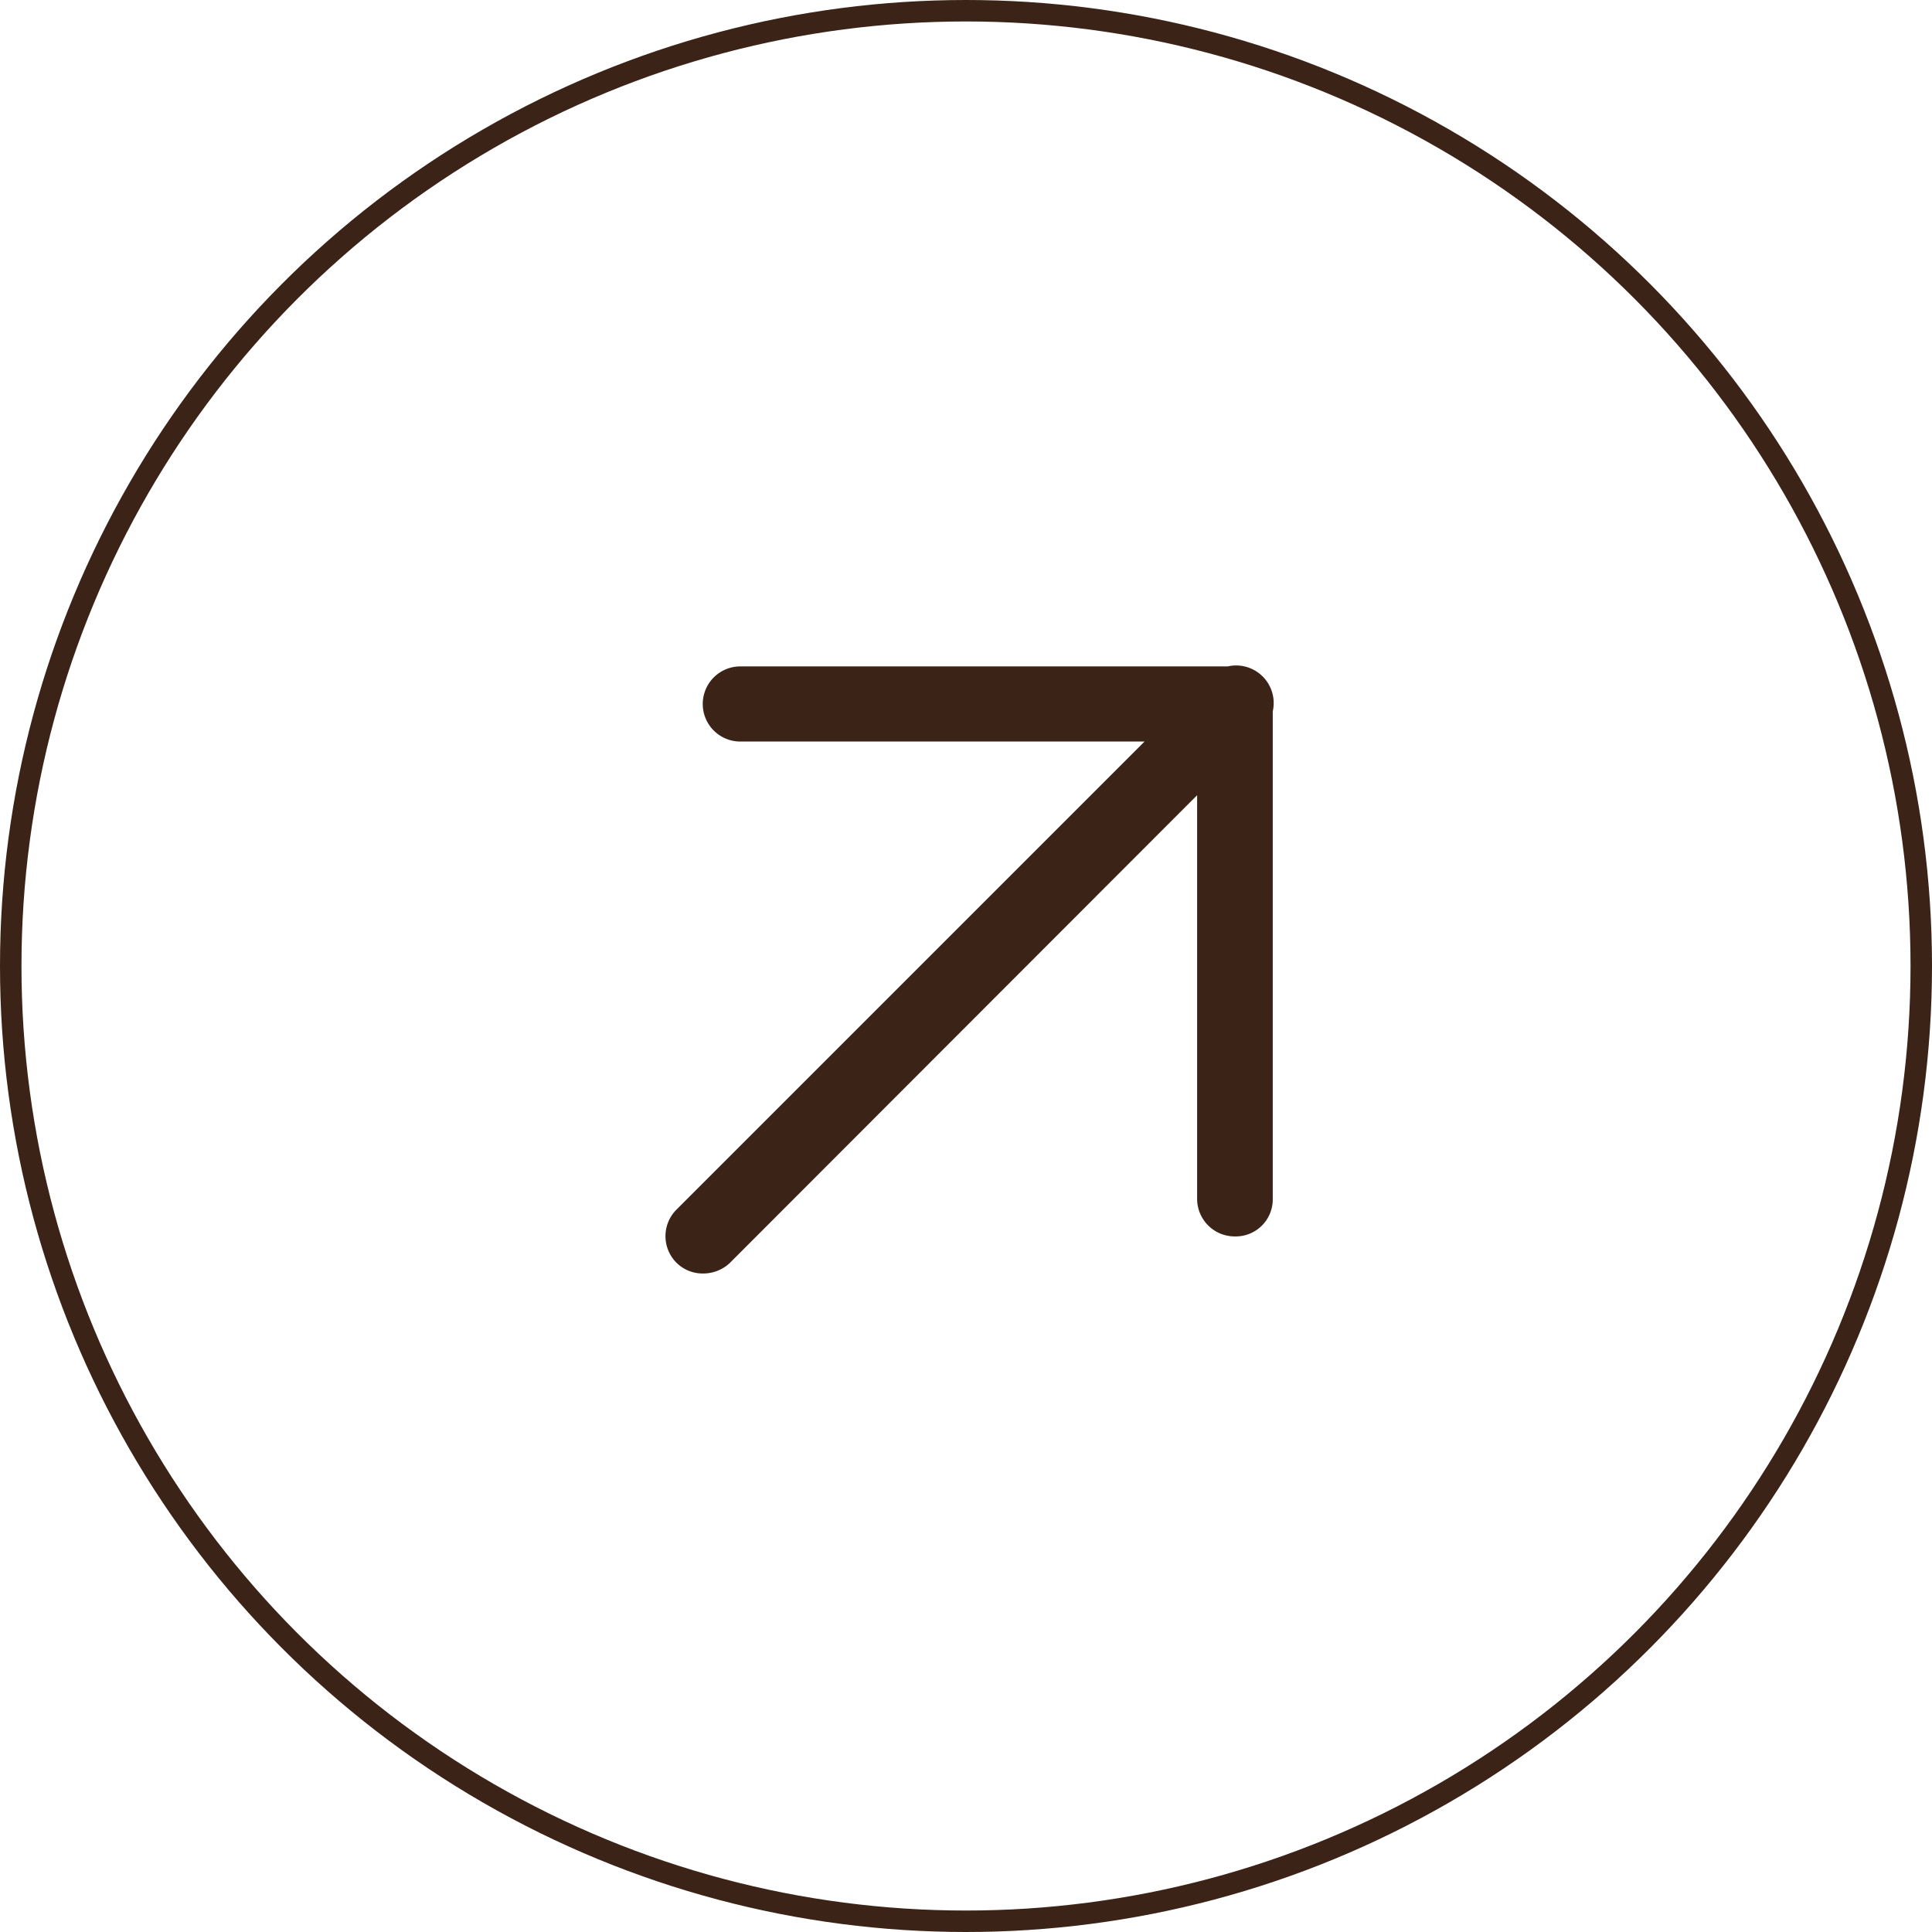 <svg width="90" height="90" fill="none" xmlns="http://www.w3.org/2000/svg"><circle cx="45" cy="45" r="44.5" stroke="#3B2317"/><path d="M31.524 58.834c.33.322.775.498 1.236.49.46 0 .903-.175 1.237-.49l21.77-21.79v18.803c0 .966.783 1.75 1.75 1.75a1.726 1.726 0 001.773-1.75V33.138a1.75 1.75 0 00-2.095-2.094H34.487a1.75 1.75 0 100 3.5h18.83L31.524 56.337a1.75 1.75 0 000 2.497z" fill="#3B2317"/></svg>